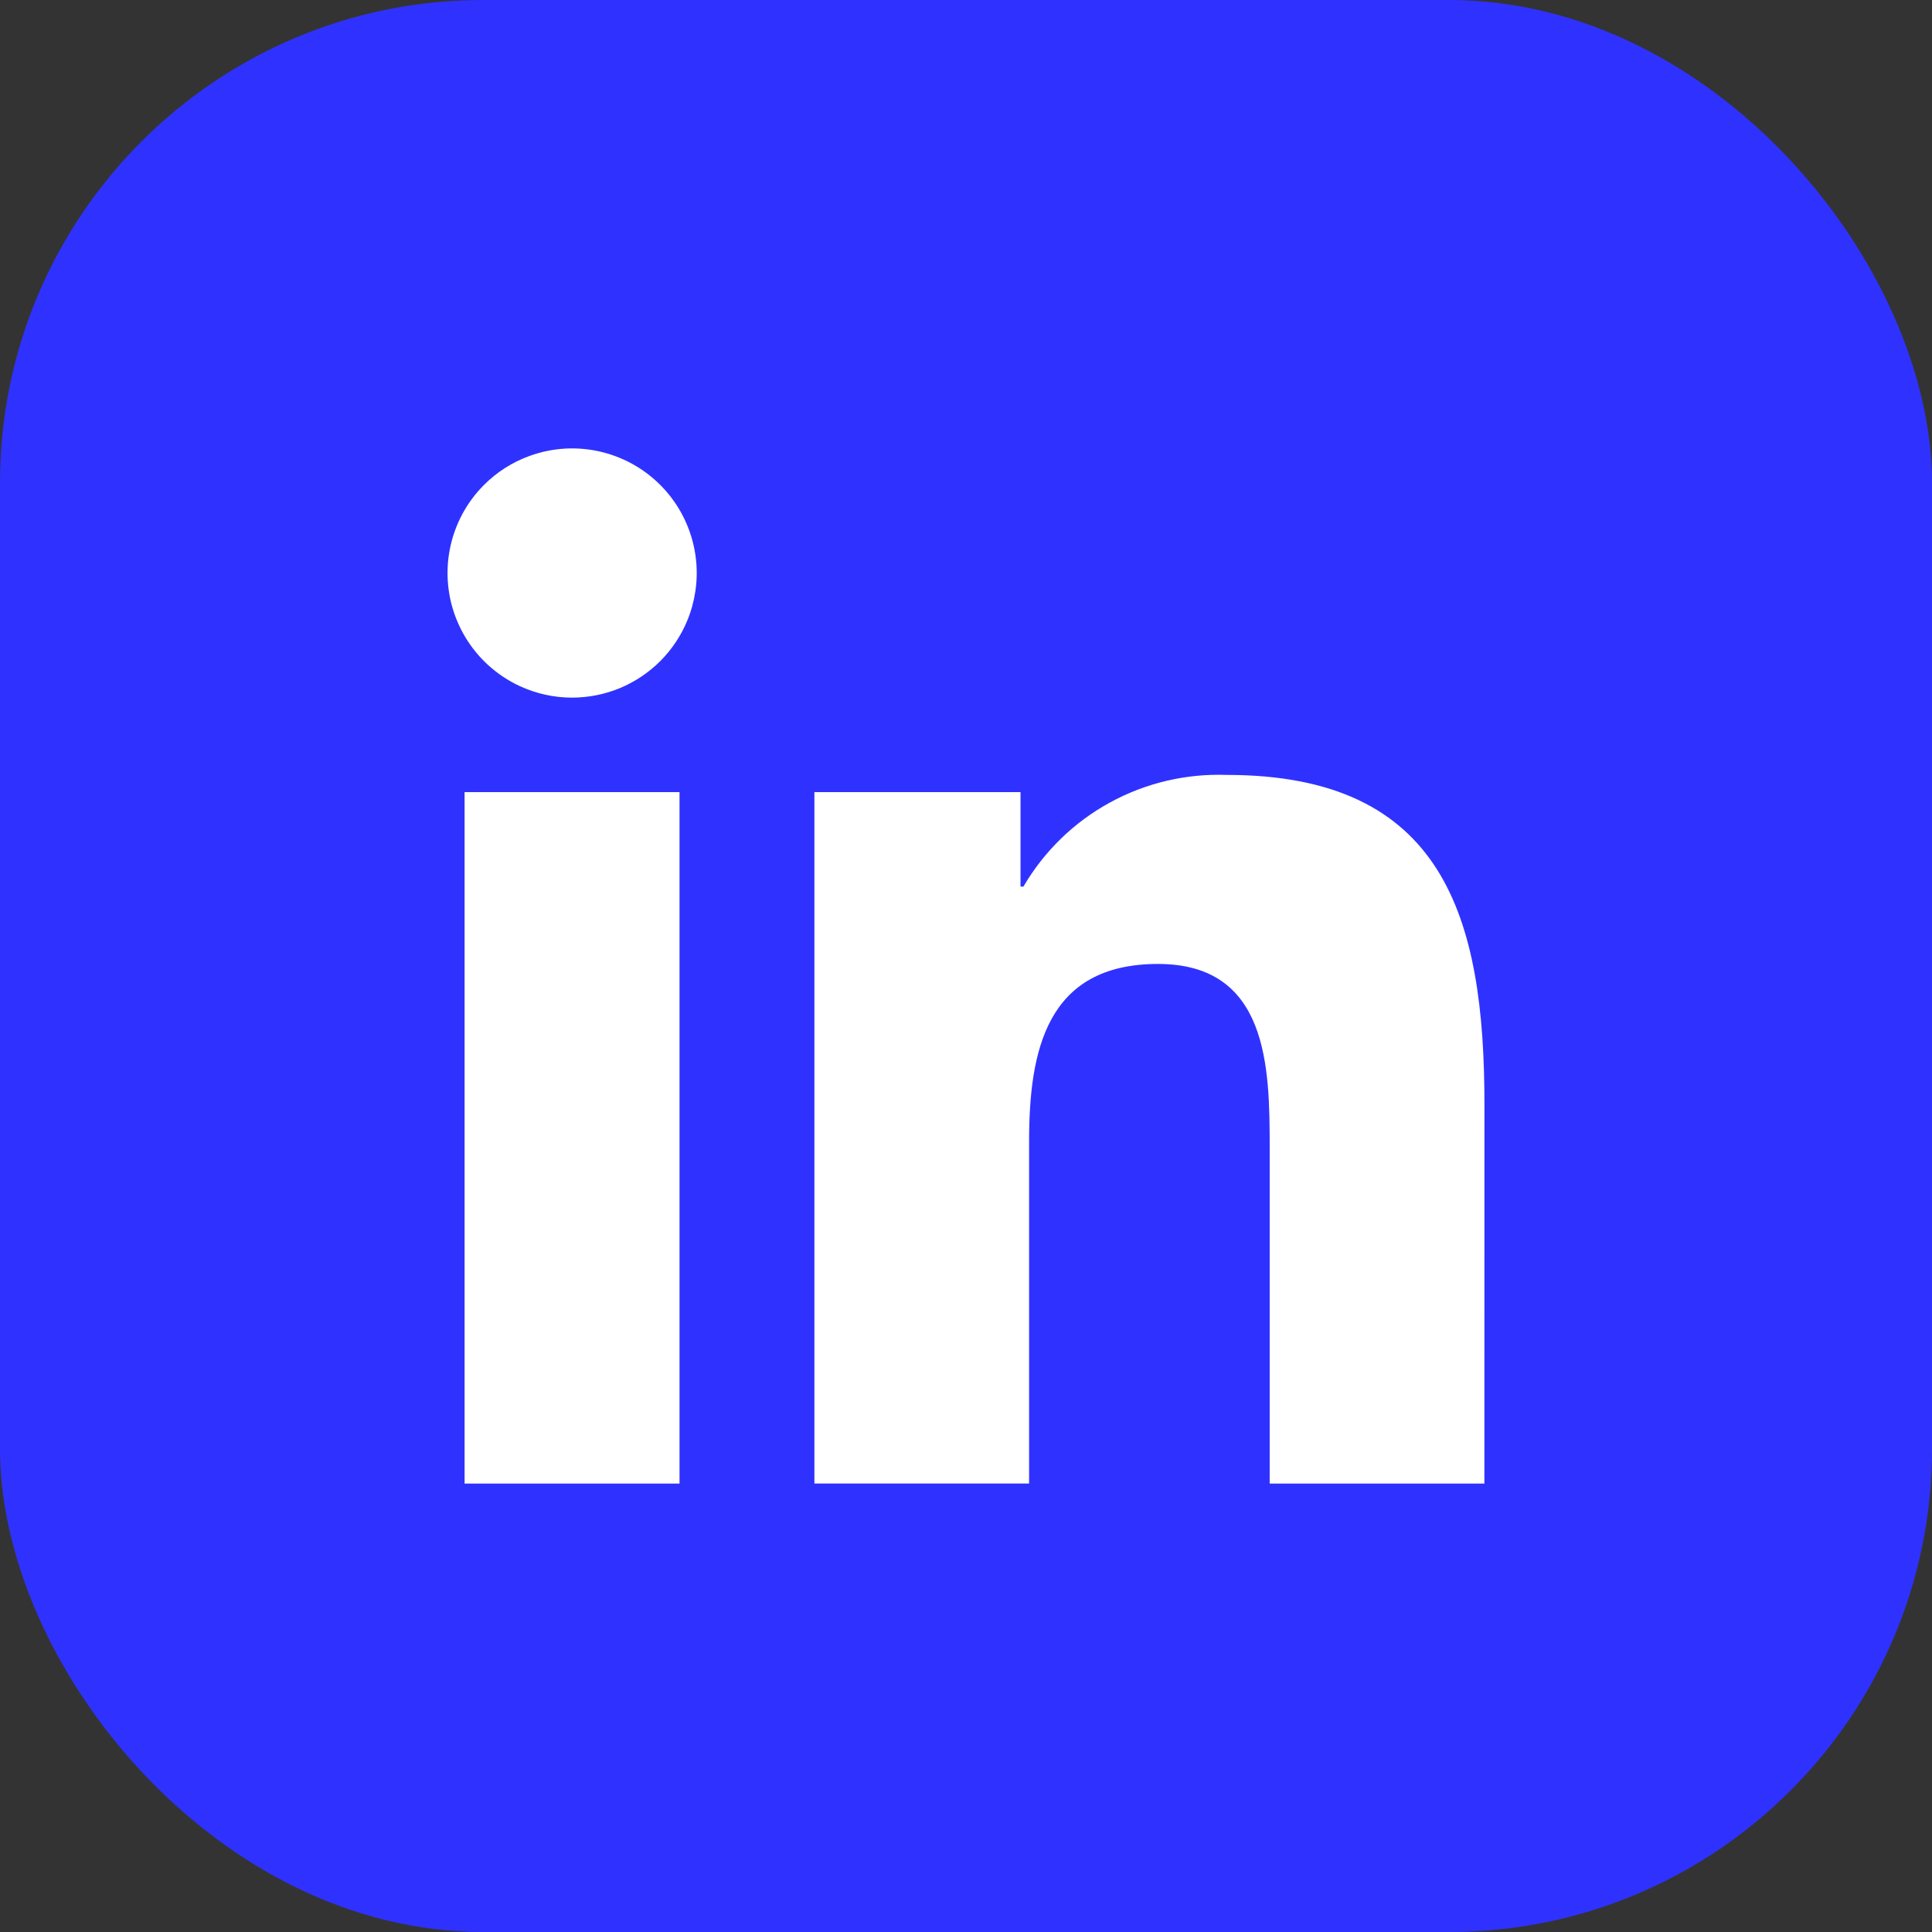 <svg width="32" height="32" viewBox="0 0 32 32" fill="none" xmlns="http://www.w3.org/2000/svg">
<rect x="0" y="0" width="32" height="32" fill="#333333" stroke="none"/>
<rect width="32" height="32" rx="8" fill="#2F32FE"/>
<path fill-rule="evenodd" clip-rule="evenodd" d="M21.03 24.573H24.586L24.587 18.29C24.587 15.206 23.923 12.835 20.319 12.835C19.984 12.823 19.652 12.856 19.329 12.931C18.999 13.008 18.679 13.13 18.379 13.295C17.786 13.62 17.292 14.101 16.951 14.685H16.903V13.12H13.489V24.572H17.045V18.907C17.045 17.413 17.328 15.966 19.18 15.966C21.006 15.966 21.03 17.676 21.03 19.004V24.573ZM8.616 11.367C8.884 11.49 9.178 11.555 9.476 11.555C9.747 11.554 10.016 11.501 10.266 11.398C10.394 11.344 10.516 11.279 10.63 11.202C10.739 11.128 10.842 11.044 10.936 10.95C11.127 10.758 11.279 10.531 11.383 10.28C11.447 10.126 11.491 9.965 11.516 9.801C11.532 9.698 11.54 9.594 11.54 9.49C11.54 9.082 11.418 8.683 11.192 8.344C10.965 8.005 10.643 7.74 10.265 7.584C9.888 7.428 9.473 7.387 9.073 7.467C8.968 7.488 8.865 7.517 8.765 7.554C8.485 7.656 8.229 7.819 8.017 8.032C7.728 8.32 7.532 8.688 7.452 9.089C7.373 9.489 7.413 9.904 7.57 10.281C7.726 10.658 7.99 10.98 8.33 11.207C8.421 11.268 8.517 11.322 8.616 11.367ZM7.695 24.573H11.255V13.12H7.695V24.573Z" fill="white"/>
</svg>

